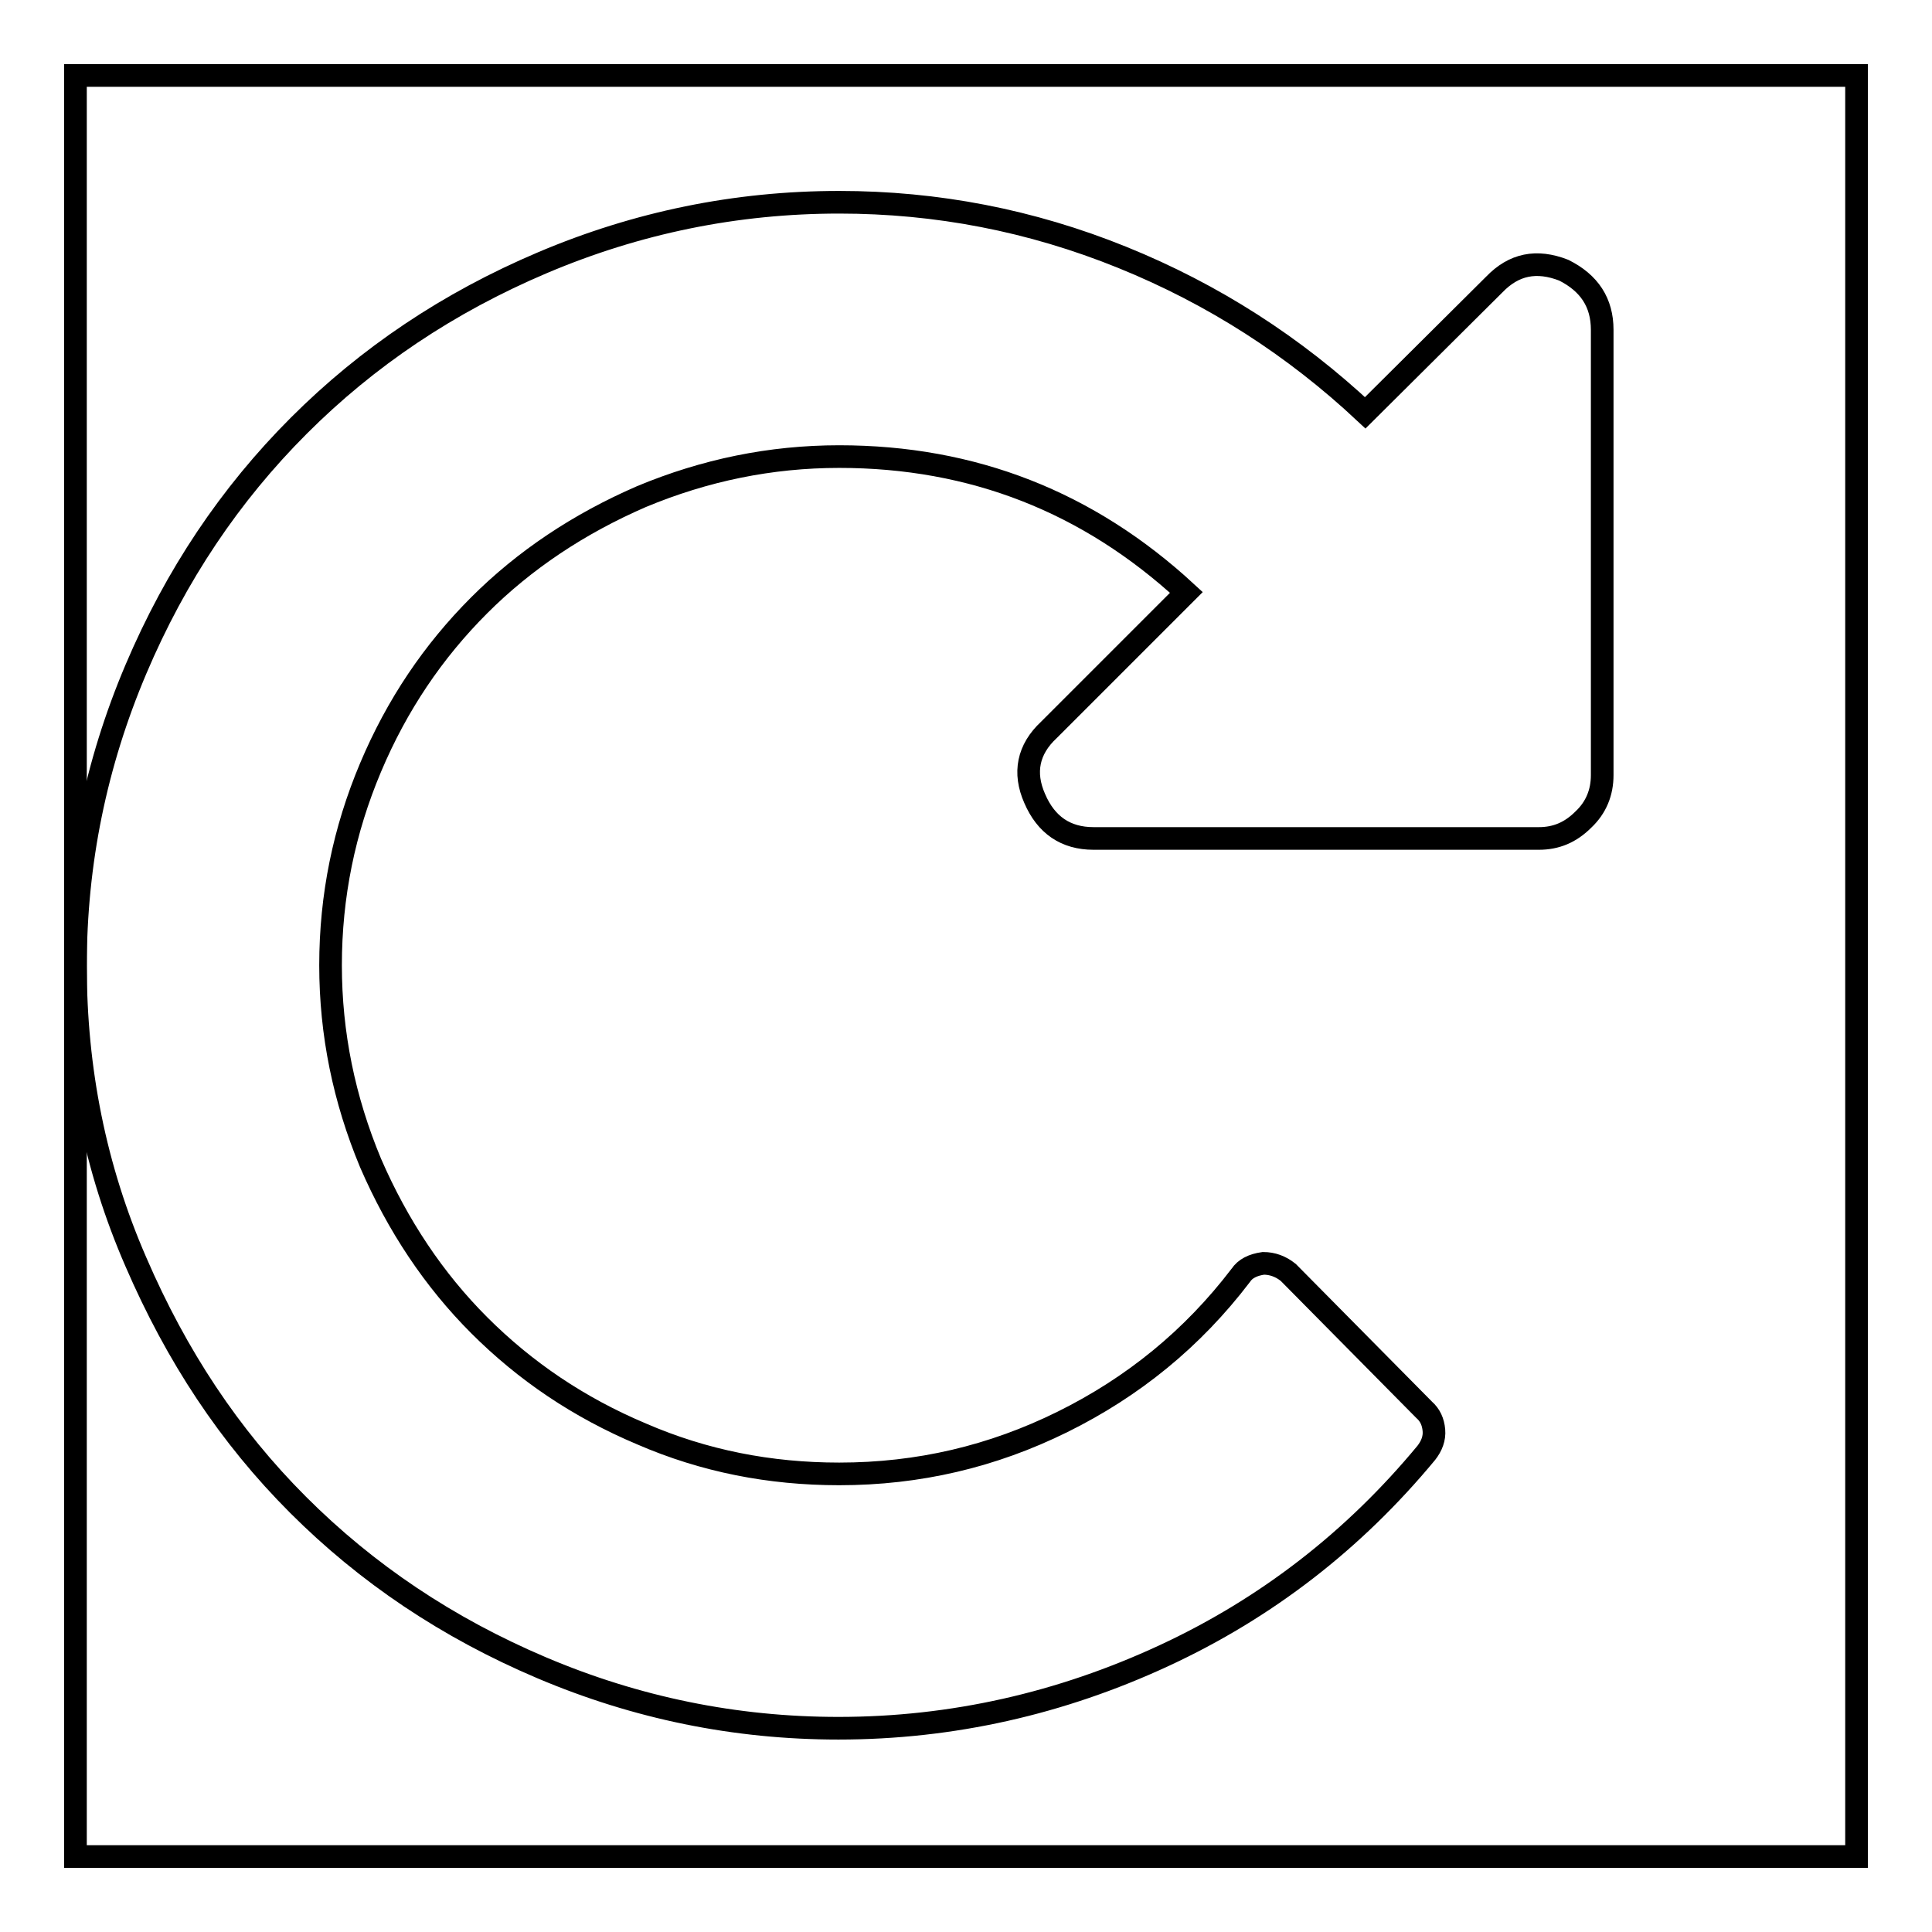 <?xml version="1.0" encoding="utf-8"?>
<!-- Svg Vector Icons : http://www.onlinewebfonts.com/icon -->
<!DOCTYPE svg PUBLIC "-//W3C//DTD SVG 1.1//EN" "http://www.w3.org/Graphics/SVG/1.1/DTD/svg11.dtd">
<svg version="1.1" xmlns="http://www.w3.org/2000/svg" xmlns:xlink="http://www.w3.org/1999/xlink" x="0px" y="0px" viewBox="0 0 256 256" enable-background="new 0 0 256 256" xml:space="preserve">
<g><g><path stroke-width="3" fill-opacity="0" stroke="#000000"  d="M10,10h236v236H10V10z"/><path stroke-width="3" fill-opacity="0" stroke="#000000"  d="M212.3,43.7v59c0,2.3-0.8,4.3-2.5,5.9c-1.7,1.7-3.6,2.5-5.9,2.5h-59c-3.7,0-6.3-1.8-7.8-5.3c-1.5-3.4-0.9-6.5,1.9-9.1l18.2-18.2c-13-12-28.3-18-46-18c-9.1,0-17.8,1.8-26.2,5.3c-8.3,3.6-15.5,8.4-21.5,14.4c-6.1,6.1-10.9,13.2-14.4,21.5c-3.5,8.3-5.3,17-5.3,26.2c0,9.1,1.8,17.8,5.3,26.2c3.6,8.3,8.4,15.5,14.4,21.5c6.1,6.1,13.2,10.9,21.5,14.4c8.3,3.6,17,5.3,26.2,5.3c10.5,0,20.3-2.3,29.6-6.9c9.3-4.6,17.2-11,23.6-19.4c0.6-0.9,1.6-1.4,3-1.6c1.2,0,2.3,0.4,3.3,1.2l18,18.2c0.8,0.7,1.2,1.6,1.3,2.7s-0.3,2.1-1,3c-9.6,11.6-21.2,20.6-34.8,26.9s-28,9.6-43.1,9.6c-13.7,0-26.8-2.7-39.3-8c-12.5-5.3-23.2-12.5-32.3-21.6S23.4,179.7,18,167.2c-5.4-12.4-8-25.5-8-39.2c0-13.7,2.7-26.8,8-39.3c5.3-12.5,12.5-23.2,21.6-32.3c9.1-9.1,19.8-16.3,32.3-21.6c12.5-5.3,25.6-8,39.3-8c12.9,0,25.4,2.4,37.5,7.3c12.1,4.9,22.8,11.8,32.2,20.6l17.1-17c2.6-2.7,5.6-3.3,9.2-1.9C210.6,37.5,212.3,40.1,212.3,43.7L212.3,43.7z"/></g></g>
</svg>